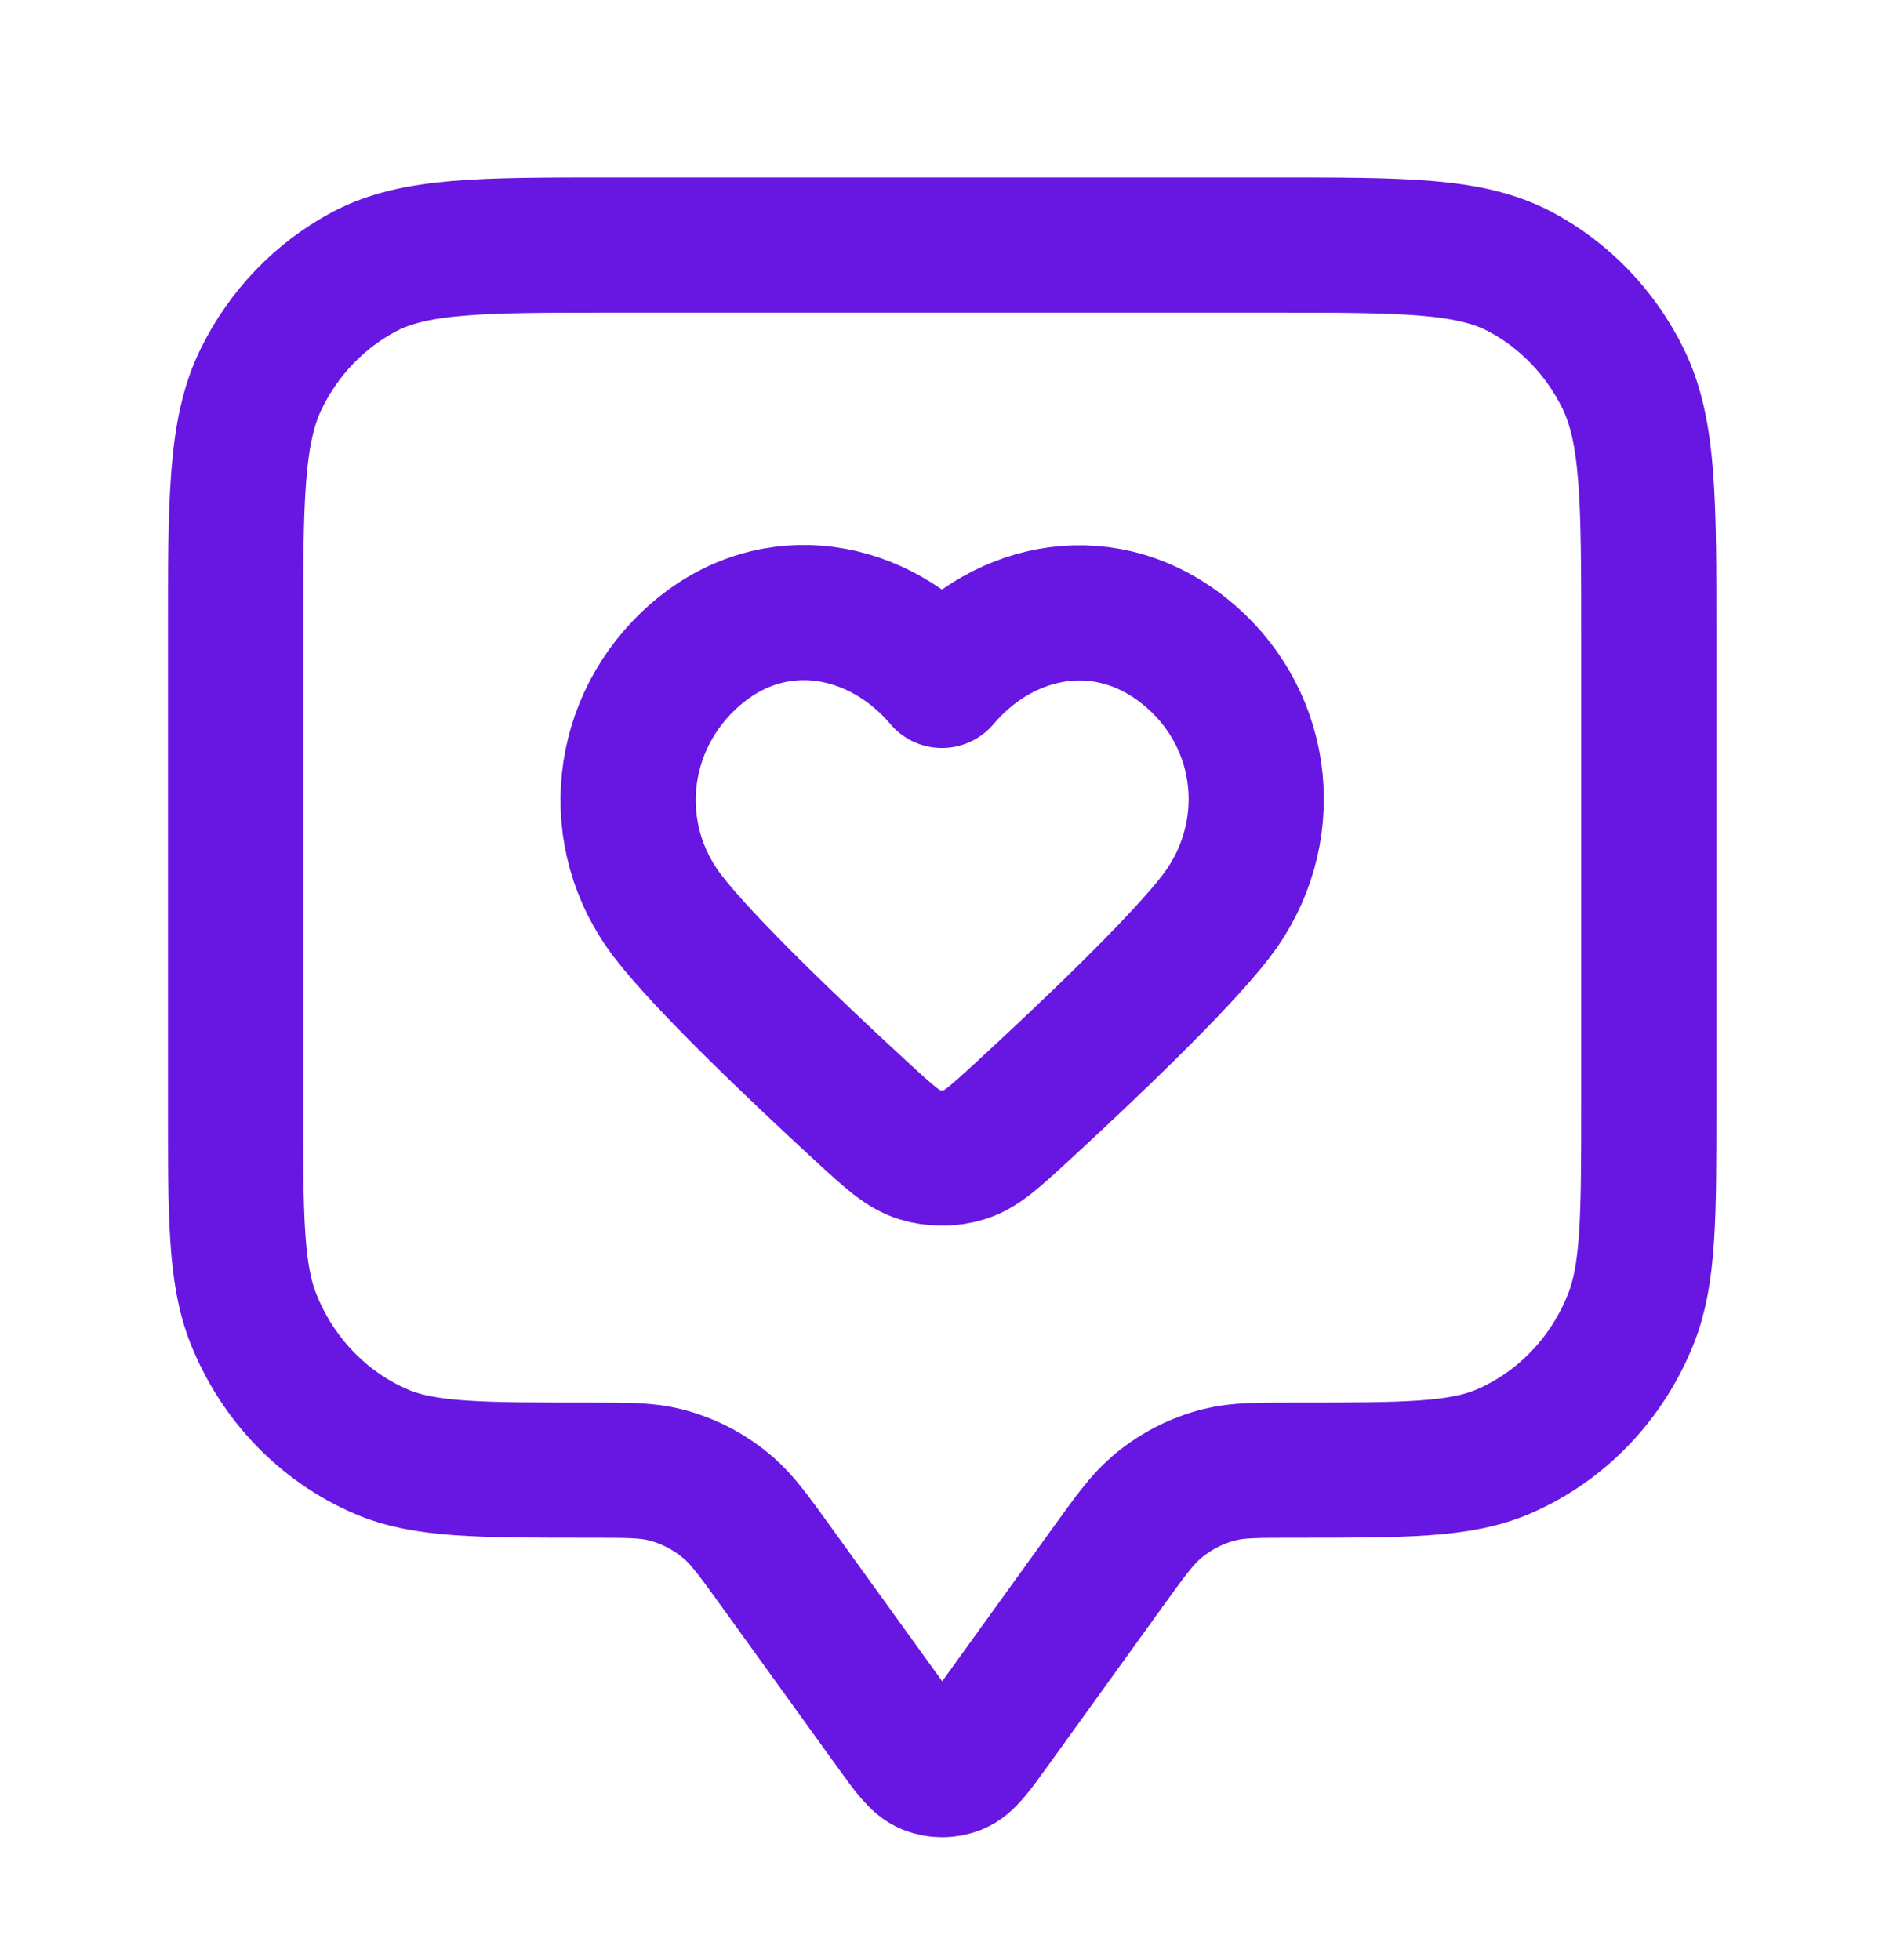 <svg width="28" height="29" viewBox="0 0 28 29" fill="none" xmlns="http://www.w3.org/2000/svg">
<path d="M3.484 9.425C3.484 7.395 3.484 6.38 3.864 5.604C4.198 4.922 4.731 4.368 5.386 4.02C6.132 3.625 7.107 3.625 9.059 3.625H18.814C20.765 3.625 21.741 3.625 22.486 4.02C23.142 4.368 23.675 4.922 24.009 5.604C24.388 6.38 24.388 7.395 24.388 9.425V16.312C24.388 18.002 24.388 18.846 24.123 19.512C23.77 20.401 23.091 21.106 22.238 21.474C21.597 21.75 20.786 21.75 19.162 21.75C18.595 21.75 18.311 21.75 18.048 21.815C17.697 21.901 17.37 22.071 17.093 22.311C16.886 22.492 16.715 22.728 16.375 23.2L14.68 25.552C14.427 25.902 14.301 26.077 14.147 26.14C14.011 26.194 13.861 26.194 13.726 26.14C13.571 26.077 13.445 25.902 13.193 25.552L11.497 23.2C11.157 22.728 10.987 22.492 10.779 22.311C10.502 22.071 10.175 21.901 9.824 21.815C9.561 21.75 9.278 21.75 8.71 21.75C7.087 21.75 6.275 21.75 5.635 21.474C4.781 21.106 4.103 20.401 3.749 19.512C3.484 18.846 3.484 18.002 3.484 16.312V9.425Z" stroke="#6816E2" stroke-width="2" stroke-linecap="round" stroke-linejoin="round"/>
<path fill-rule="evenodd" clip-rule="evenodd" d="M13.933 10.066C13.004 8.968 11.456 8.672 10.292 9.678C9.128 10.684 8.964 12.366 9.878 13.555C10.421 14.262 11.752 15.531 12.742 16.443C13.151 16.819 13.355 17.008 13.601 17.084C13.811 17.149 14.055 17.149 14.265 17.084C14.511 17.008 14.715 16.819 15.124 16.443C16.114 15.531 17.445 14.262 17.988 13.555C18.902 12.366 18.758 10.673 17.574 9.678C16.391 8.683 14.862 8.968 13.933 10.066Z" stroke="#6816E2" stroke-width="2" stroke-linecap="round" stroke-linejoin="round"/>
</svg>
